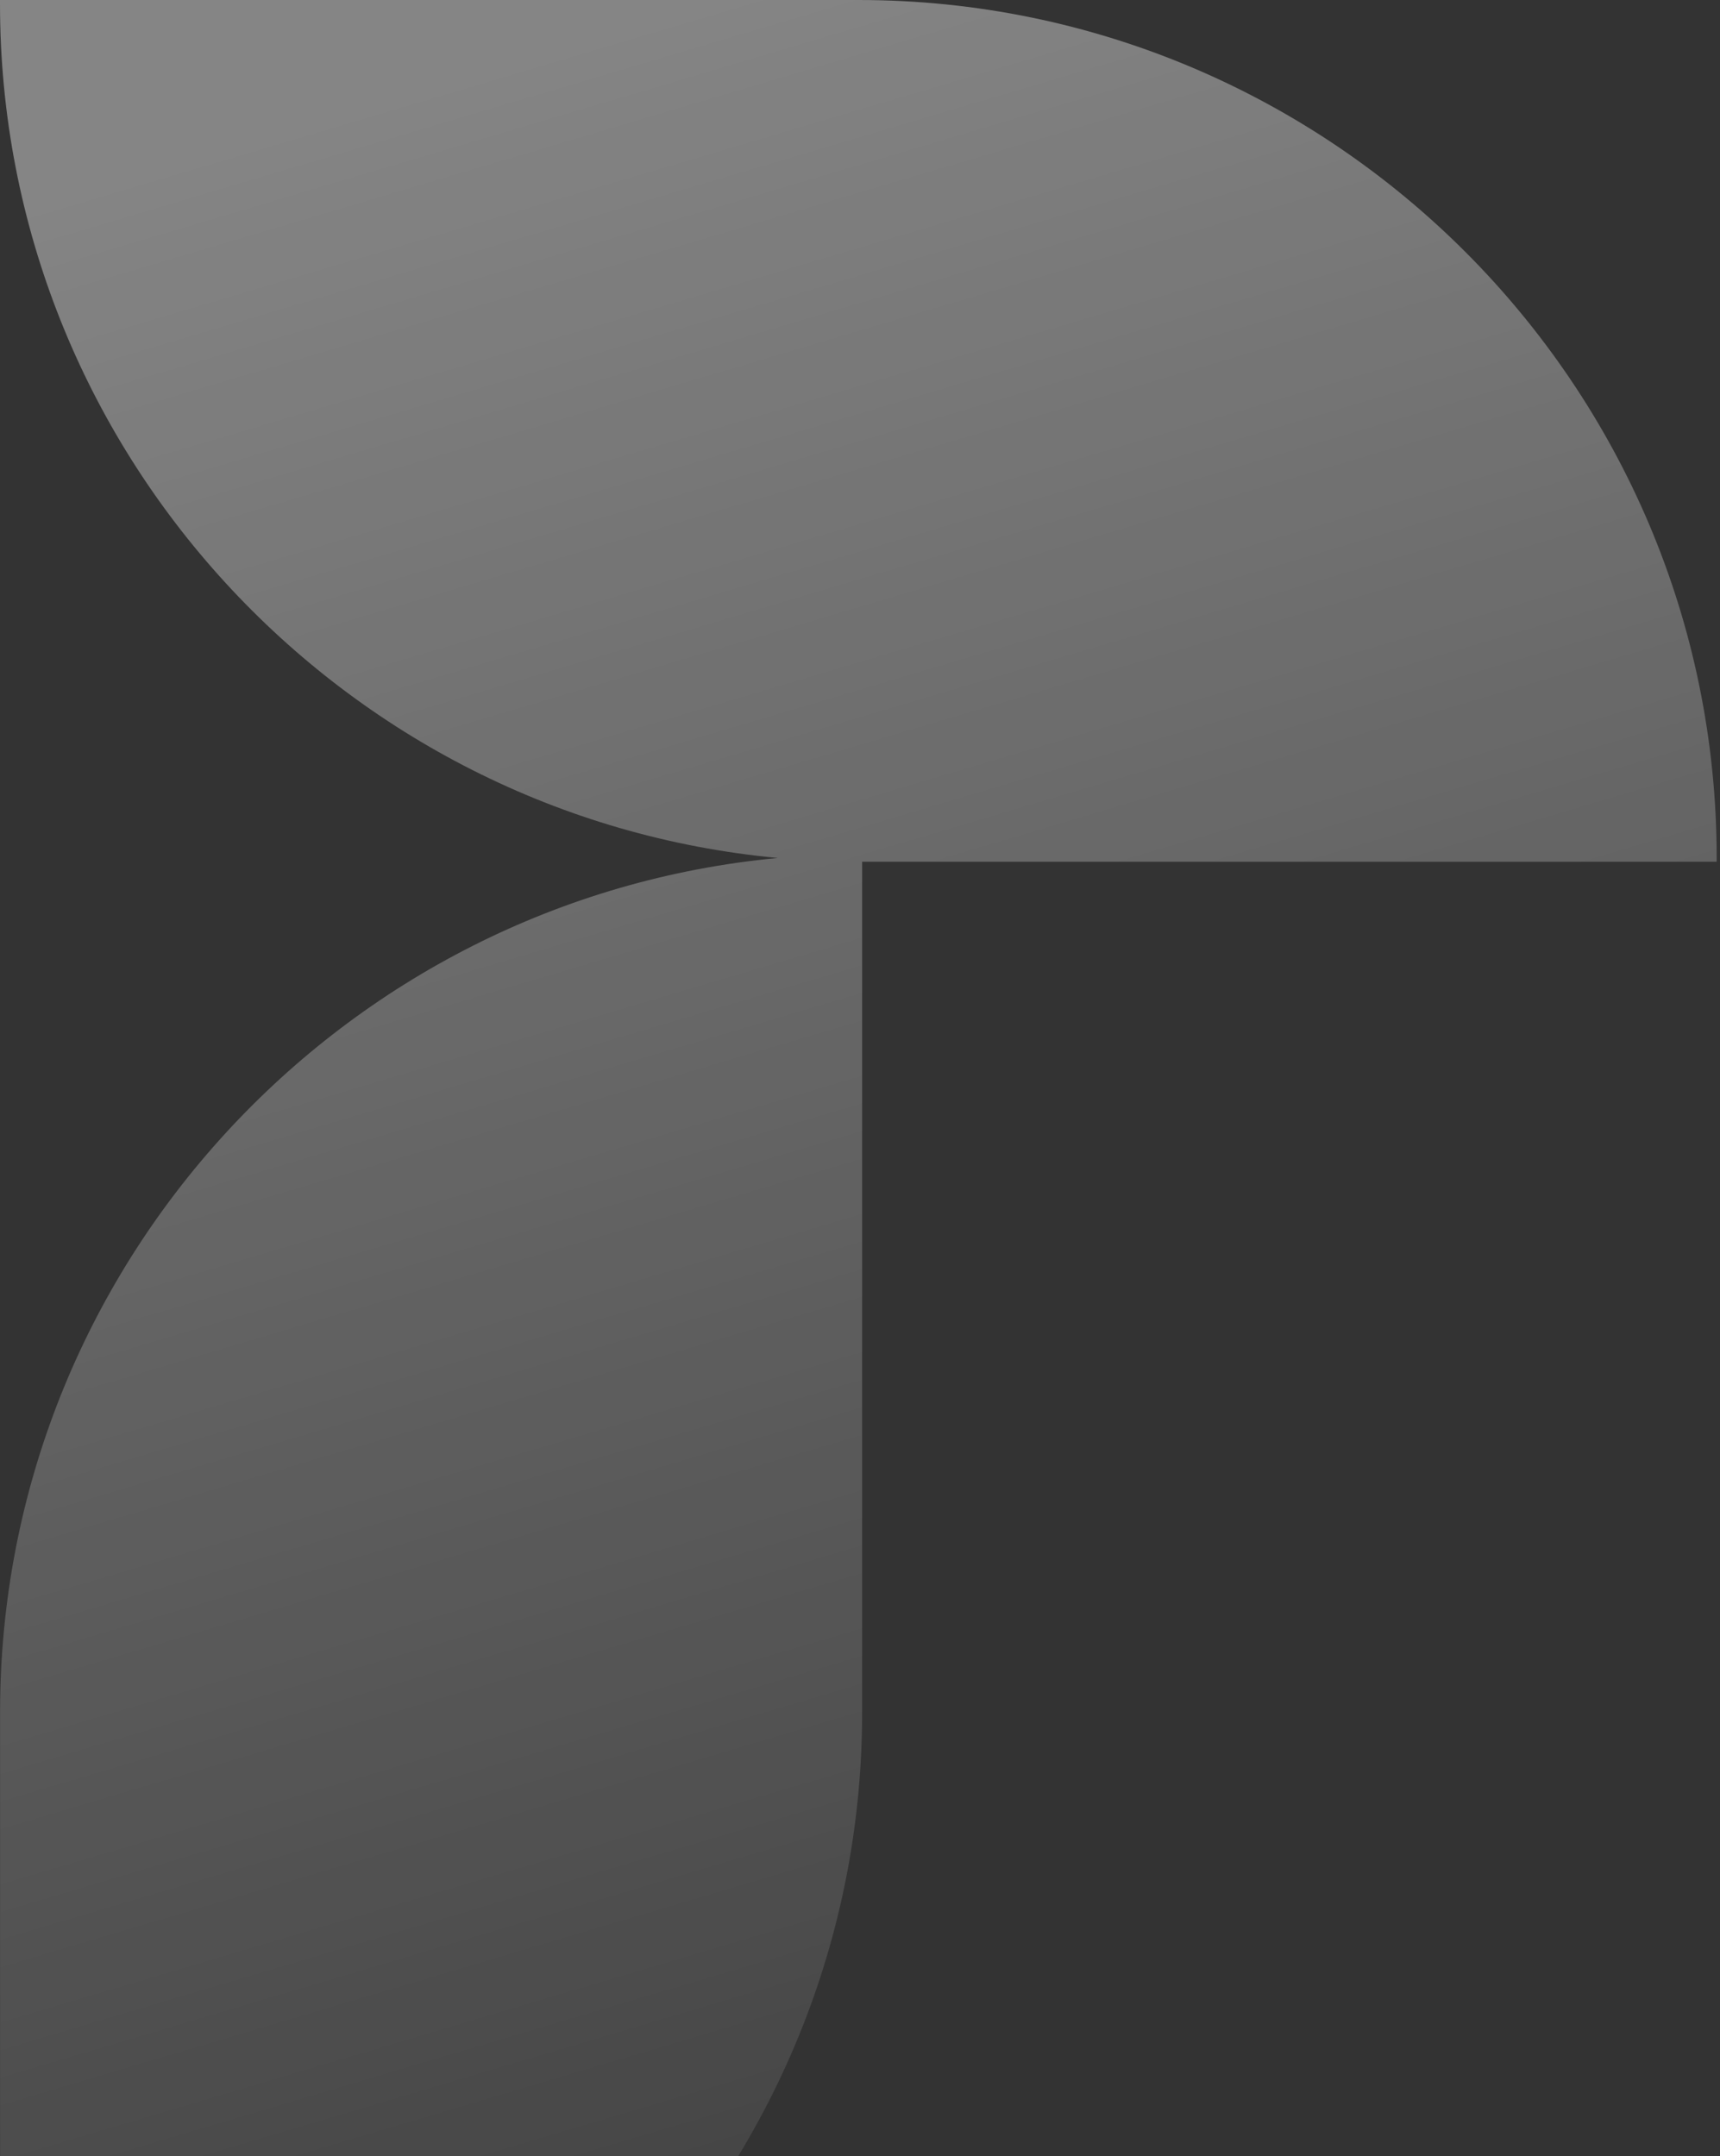 <svg xmlns="http://www.w3.org/2000/svg" width="450" height="564" viewBox="0 0 450 564" fill="none">
    <rect x="0" y="0" width="450" height="564" fill="#333333" stroke="none"/>
    <path d="M449.131 225.412V224.42C449.131 100.666 348.397 0 224.585 0H0V0.993C0 117.659 89.532 213.799 203.513 224.42C89.532 235.08 0.02 331.2 0.02 447.866V672.346H1.013C124.825 672.346 225.558 571.66 225.558 447.926V225.412H449.131Z" fill="url(#paint0_linear_76_334)"/>
    <defs>
        <linearGradient id="paint0_linear_76_334" x1="132.651" y1="16.354" x2="328.911" y2="676.581" gradientUnits="userSpaceOnUse">
            <stop stop-color="white" stop-opacity="0.4"/>
            <stop offset="1" stop-color="white" stop-opacity="0.01"/>
        </linearGradient>
    </defs>
</svg>